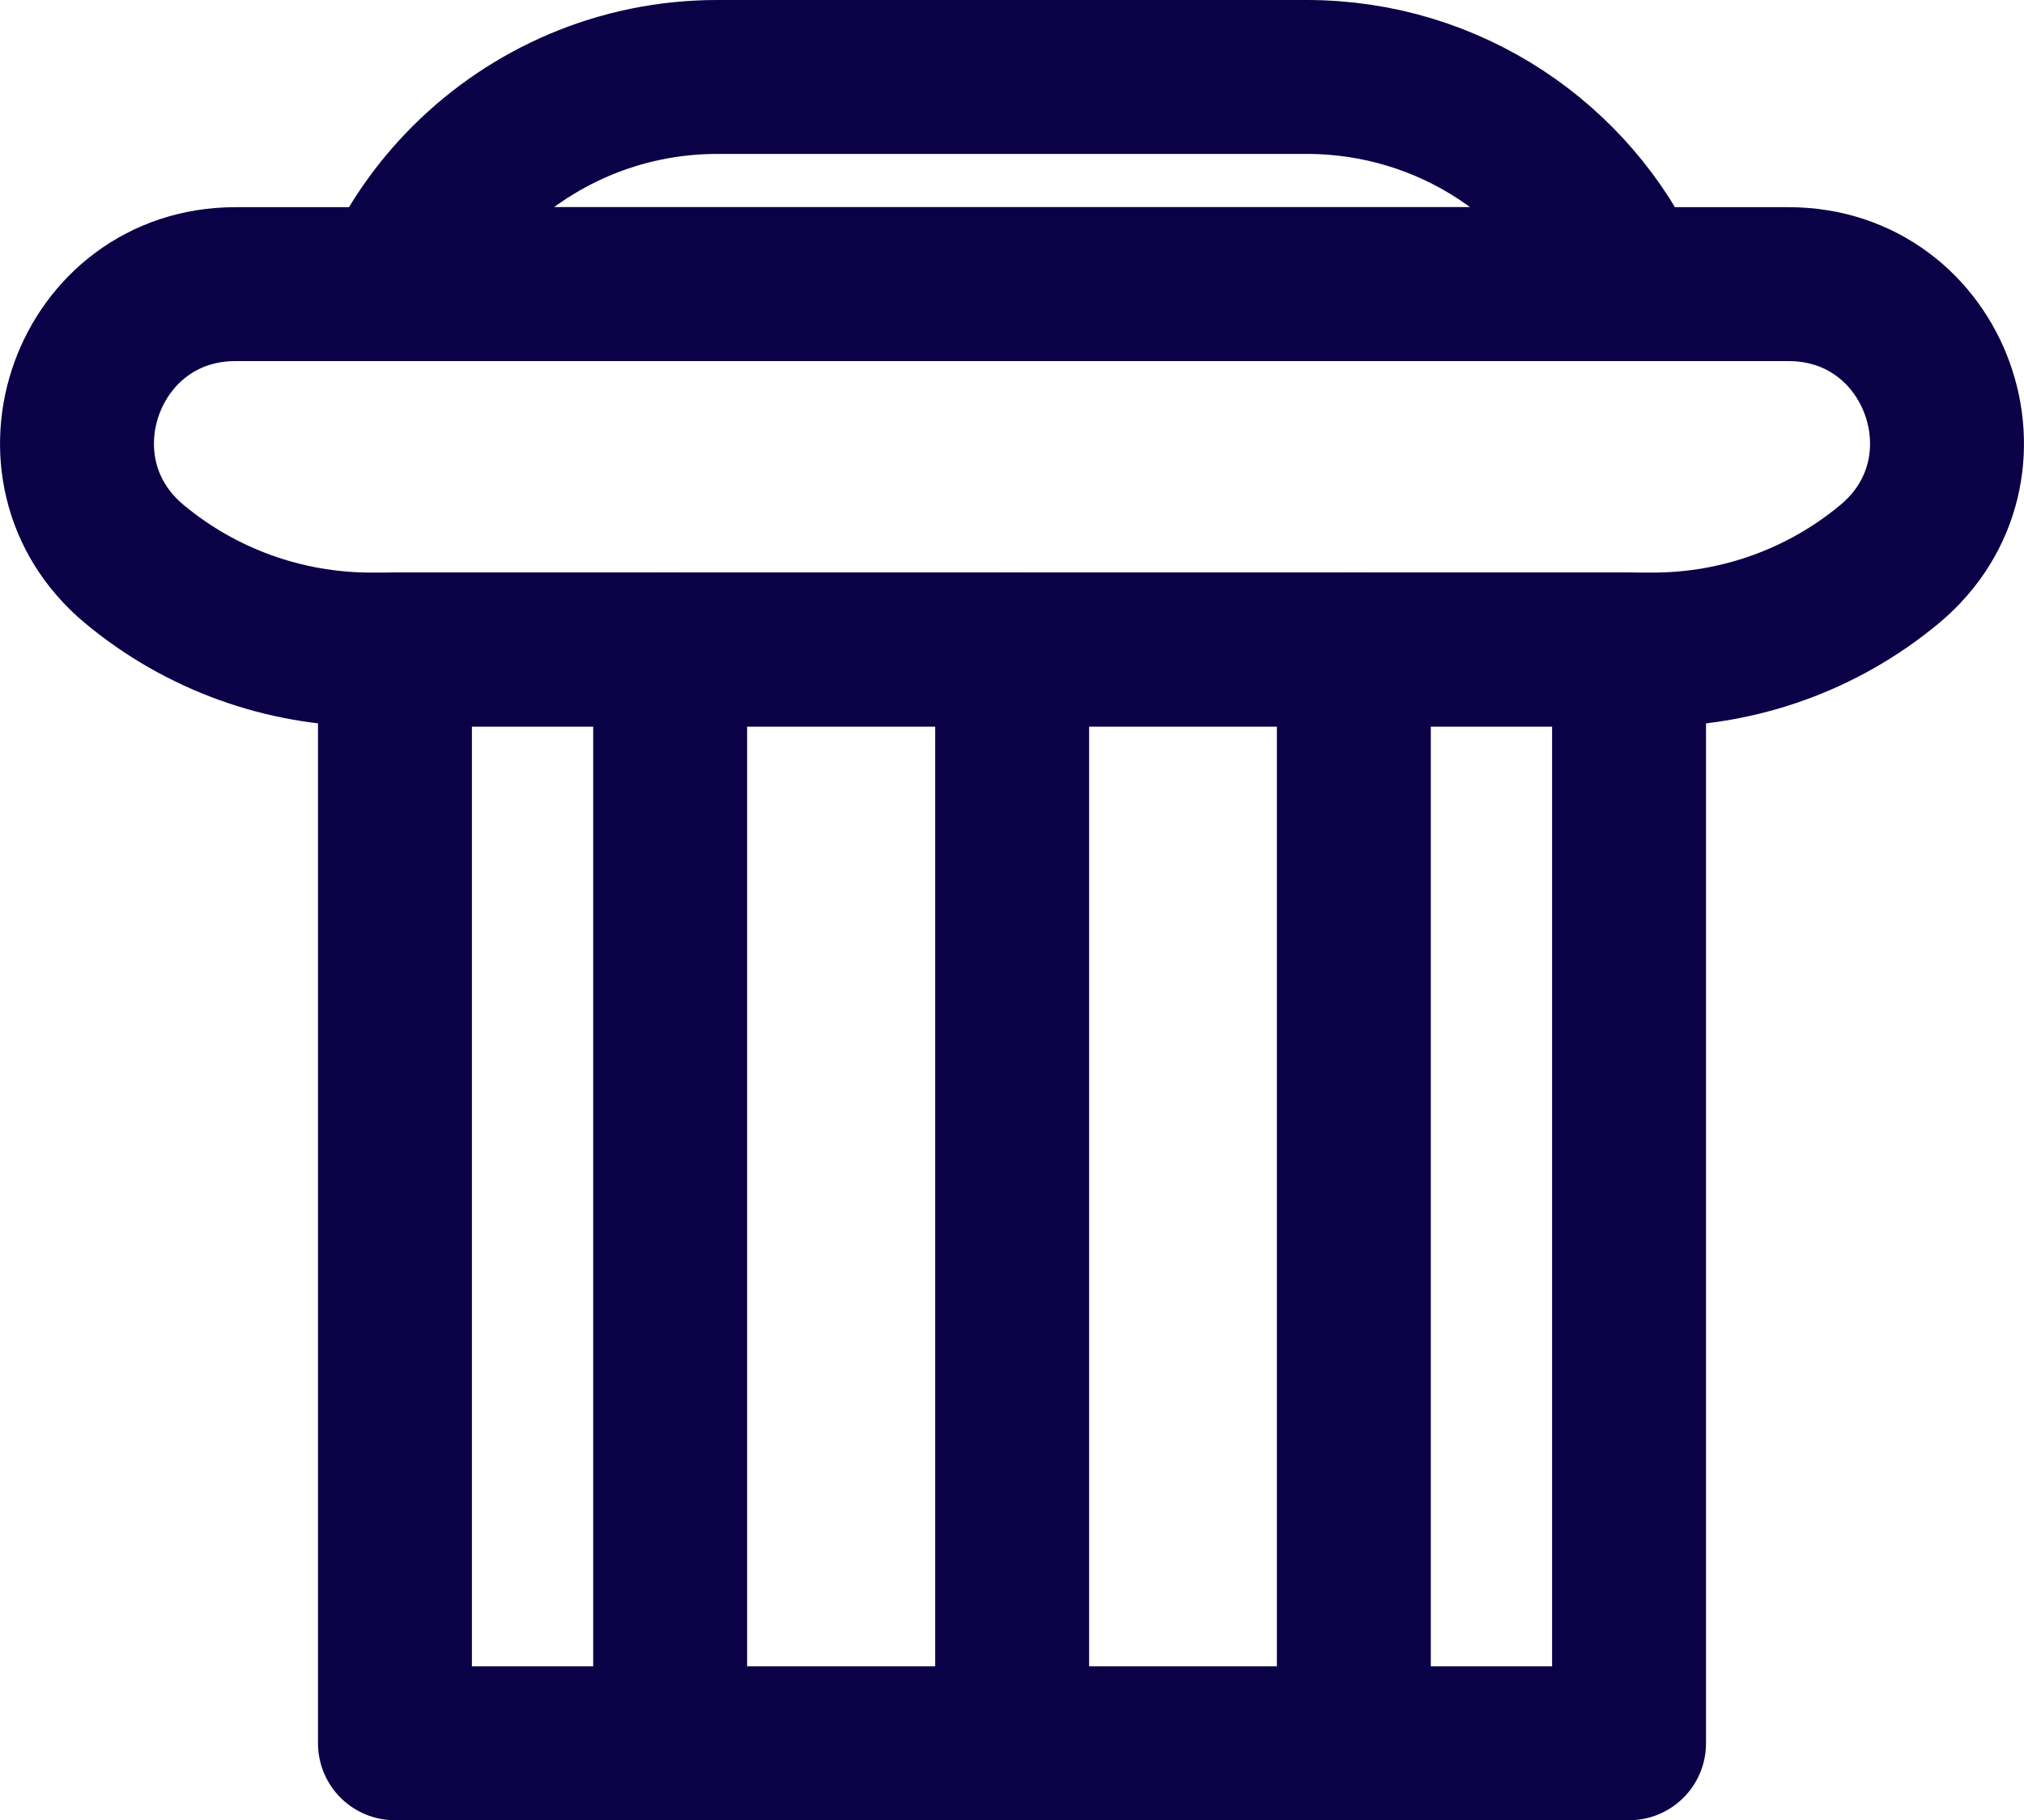 <?xml version="1.0" encoding="UTF-8"?>
<svg id="Layer_2" data-name="Layer 2" xmlns="http://www.w3.org/2000/svg" viewBox="0 0 65.75 59.13">
  <defs>
    <style>
      .cls-1 {
        fill: none;
        stroke: #0b0146;
        stroke-linecap: round;
        stroke-linejoin: round;
        stroke-width: 5px;
      }
    </style>
  </defs>
  <g id="Layer_1-2" data-name="Layer 1">
    <g id="_زمینی" data-name="زمینی">
      <g>
        <path class="cls-1" d="M7.65,9.23h50.45c4.81,0,6.98,6.01,3.29,9.09h0c-2.16,1.8-4.88,2.78-7.69,2.78H12.05c-2.81,0-5.53-.98-7.69-2.78h0c-3.69-3.08-1.52-9.09,3.29-9.09Z"/>
        <rect class="cls-1" x="12.83" y="21.1" width="40.09" height="35.53"/>
        <g>
          <line class="cls-1" x1="43.98" y1="56.63" x2="43.98" y2="21.1"/>
          <line class="cls-1" x1="32.88" y1="56.63" x2="32.88" y2="21.1"/>
          <line class="cls-1" x1="21.77" y1="56.63" x2="21.77" y2="21.1"/>
        </g>
      </g>
      <path class="cls-1" d="M12.84,9.23c.57-1.26,1.36-2.39,2.33-3.36,2.08-2.08,4.96-3.37,8.13-3.37h19.15c4.65,0,8.66,2.76,10.46,6.73H12.84Z"/>
    </g>
  </g>
</svg>